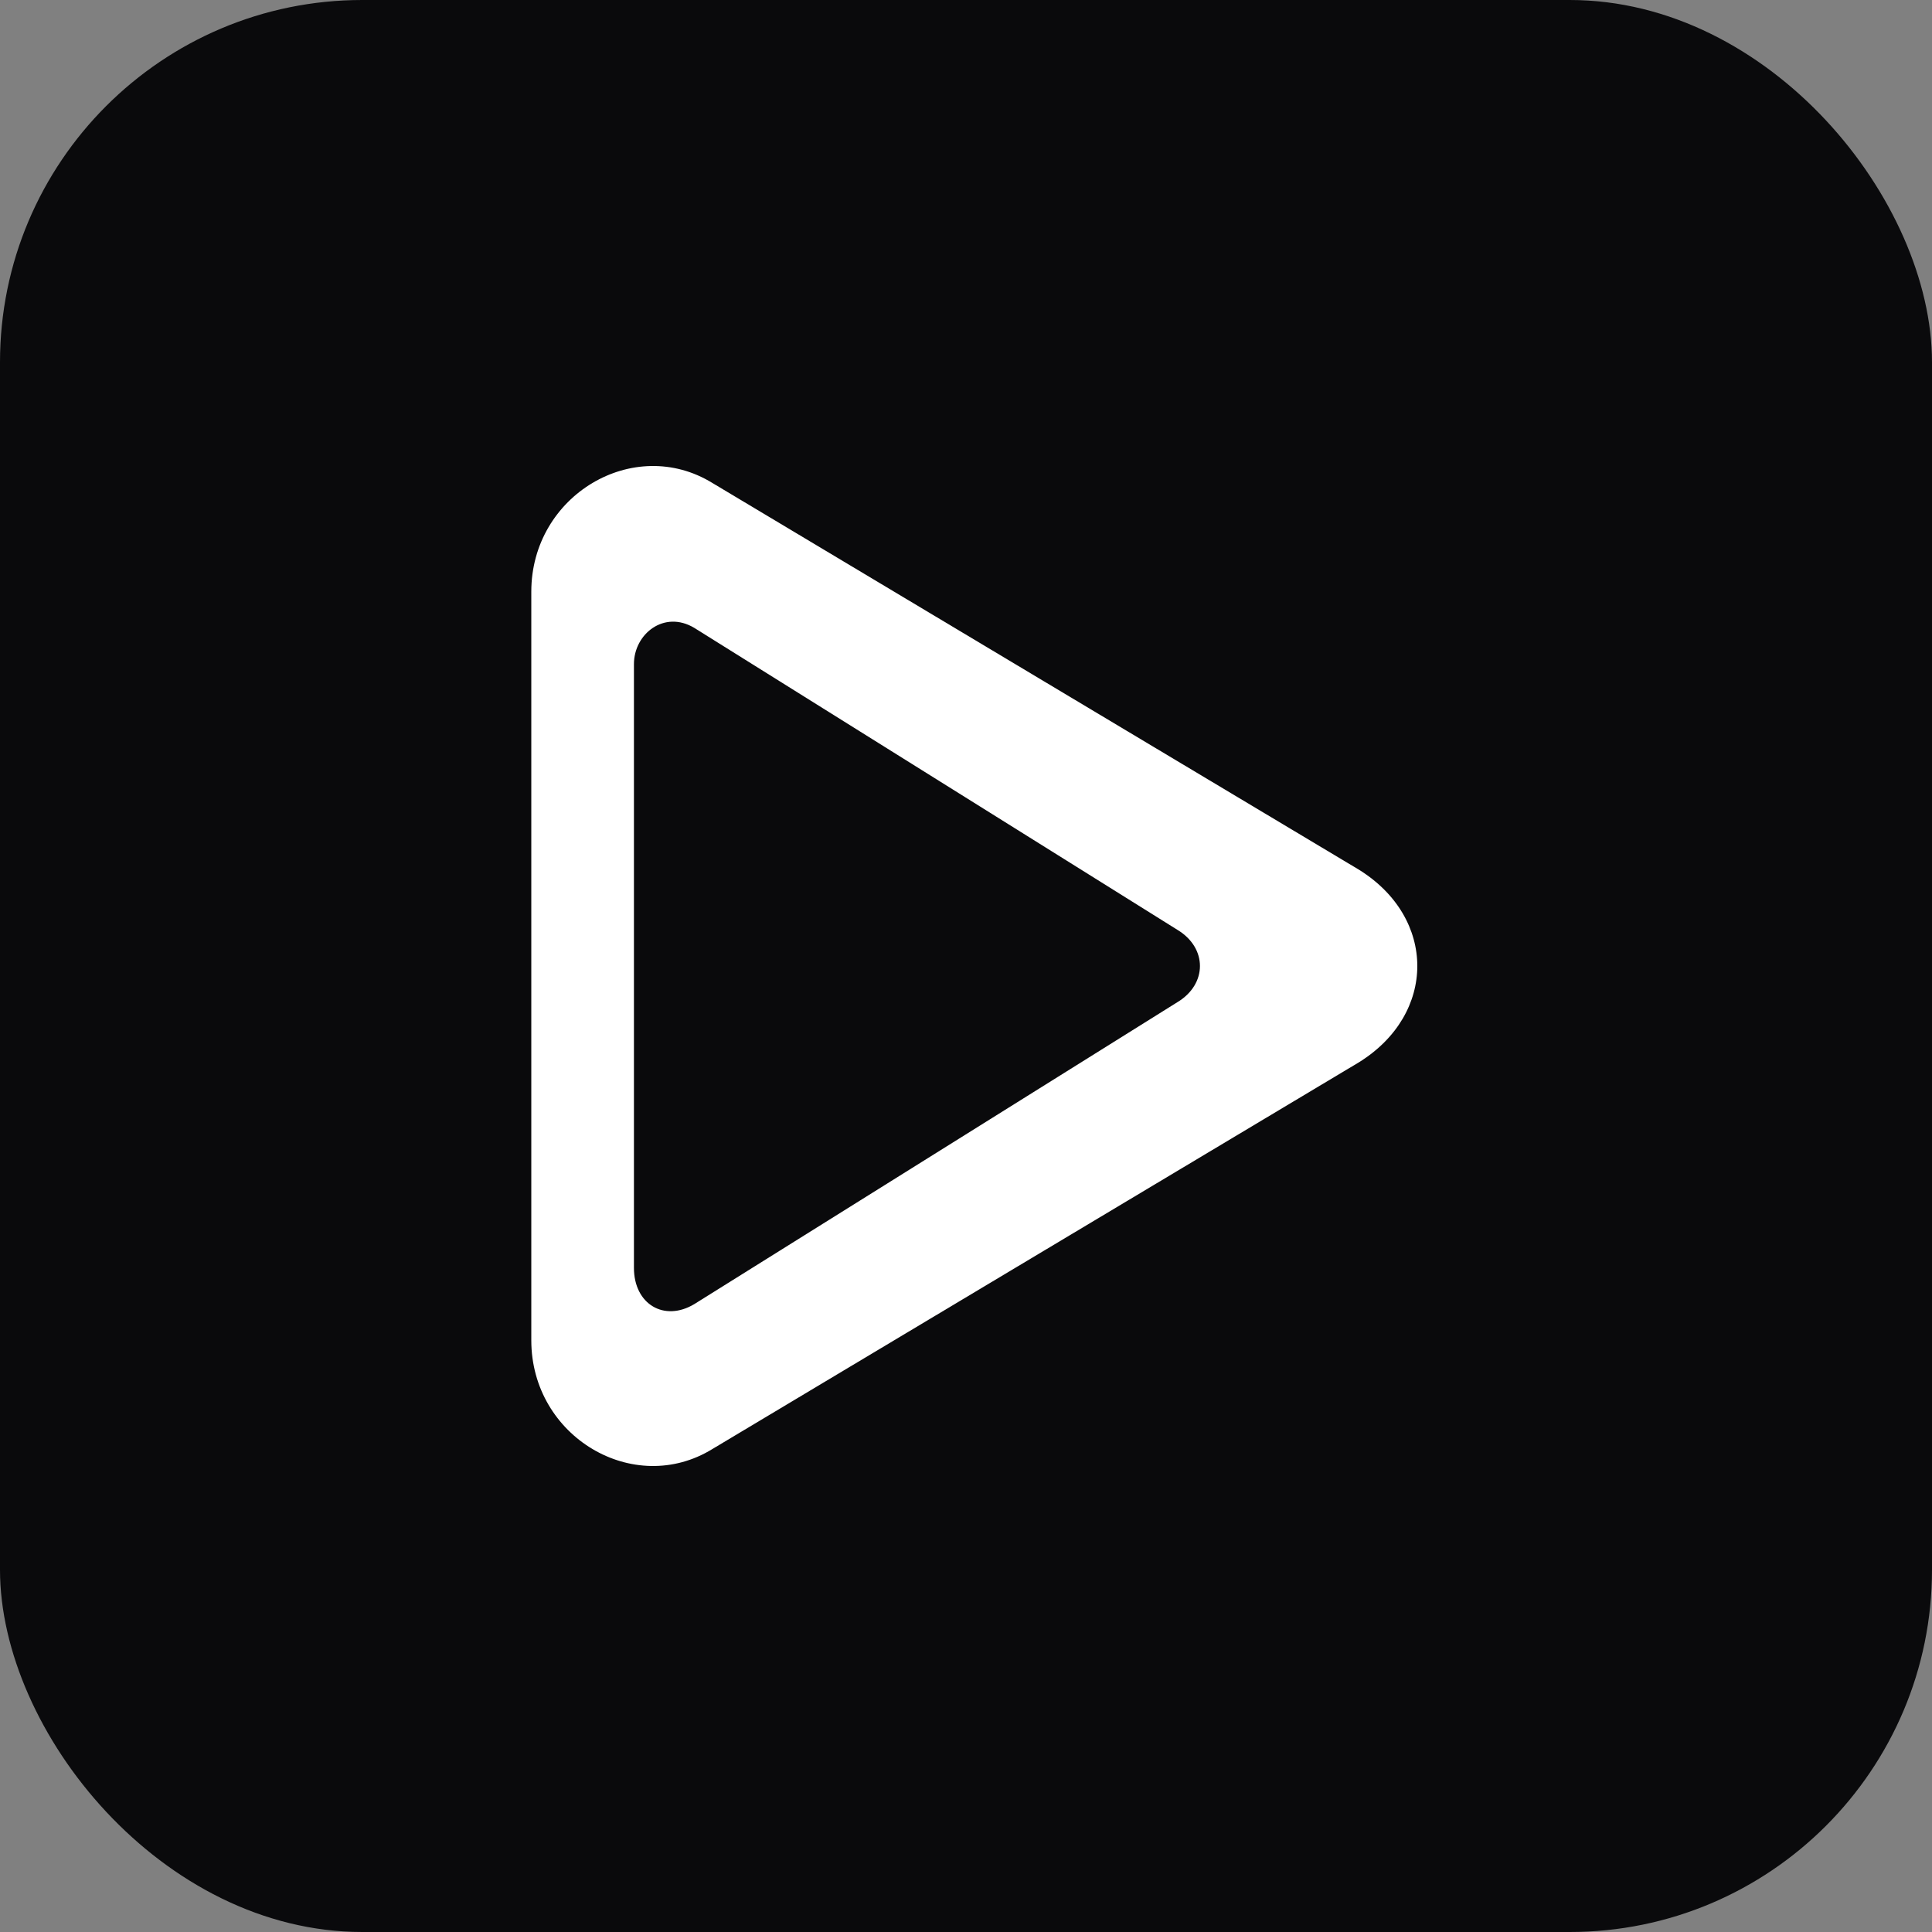 <svg xmlns="http://www.w3.org/2000/svg" viewBox="0 0 32 32">
  <rect x="0" y="0" width="32" height="32" fill="#808080" stroke="none"/>
  <rect width="32" height="32" rx="6" fill="#0a0a0c"/>
  <!-- Outer rounded triangle -->
  <path d="M22.5 14.4c1.3.8 1.3 2.4 0 3.2L11.8 24c-1.3.8-3-.2-3-1.8V9.8c0-1.6 1.7-2.6 3-1.8l10.7 6.4z" fill="#ffffff"/>
  <!-- Inner cutout - pointed triangle -->
  <path d="M10.5 11c0-.5.5-.9 1-.6l8 5c.5.3.5.9 0 1.2l-8 5c-.5.3-1 0-1-.6V11z" fill="#0a0a0c"/>
</svg>
